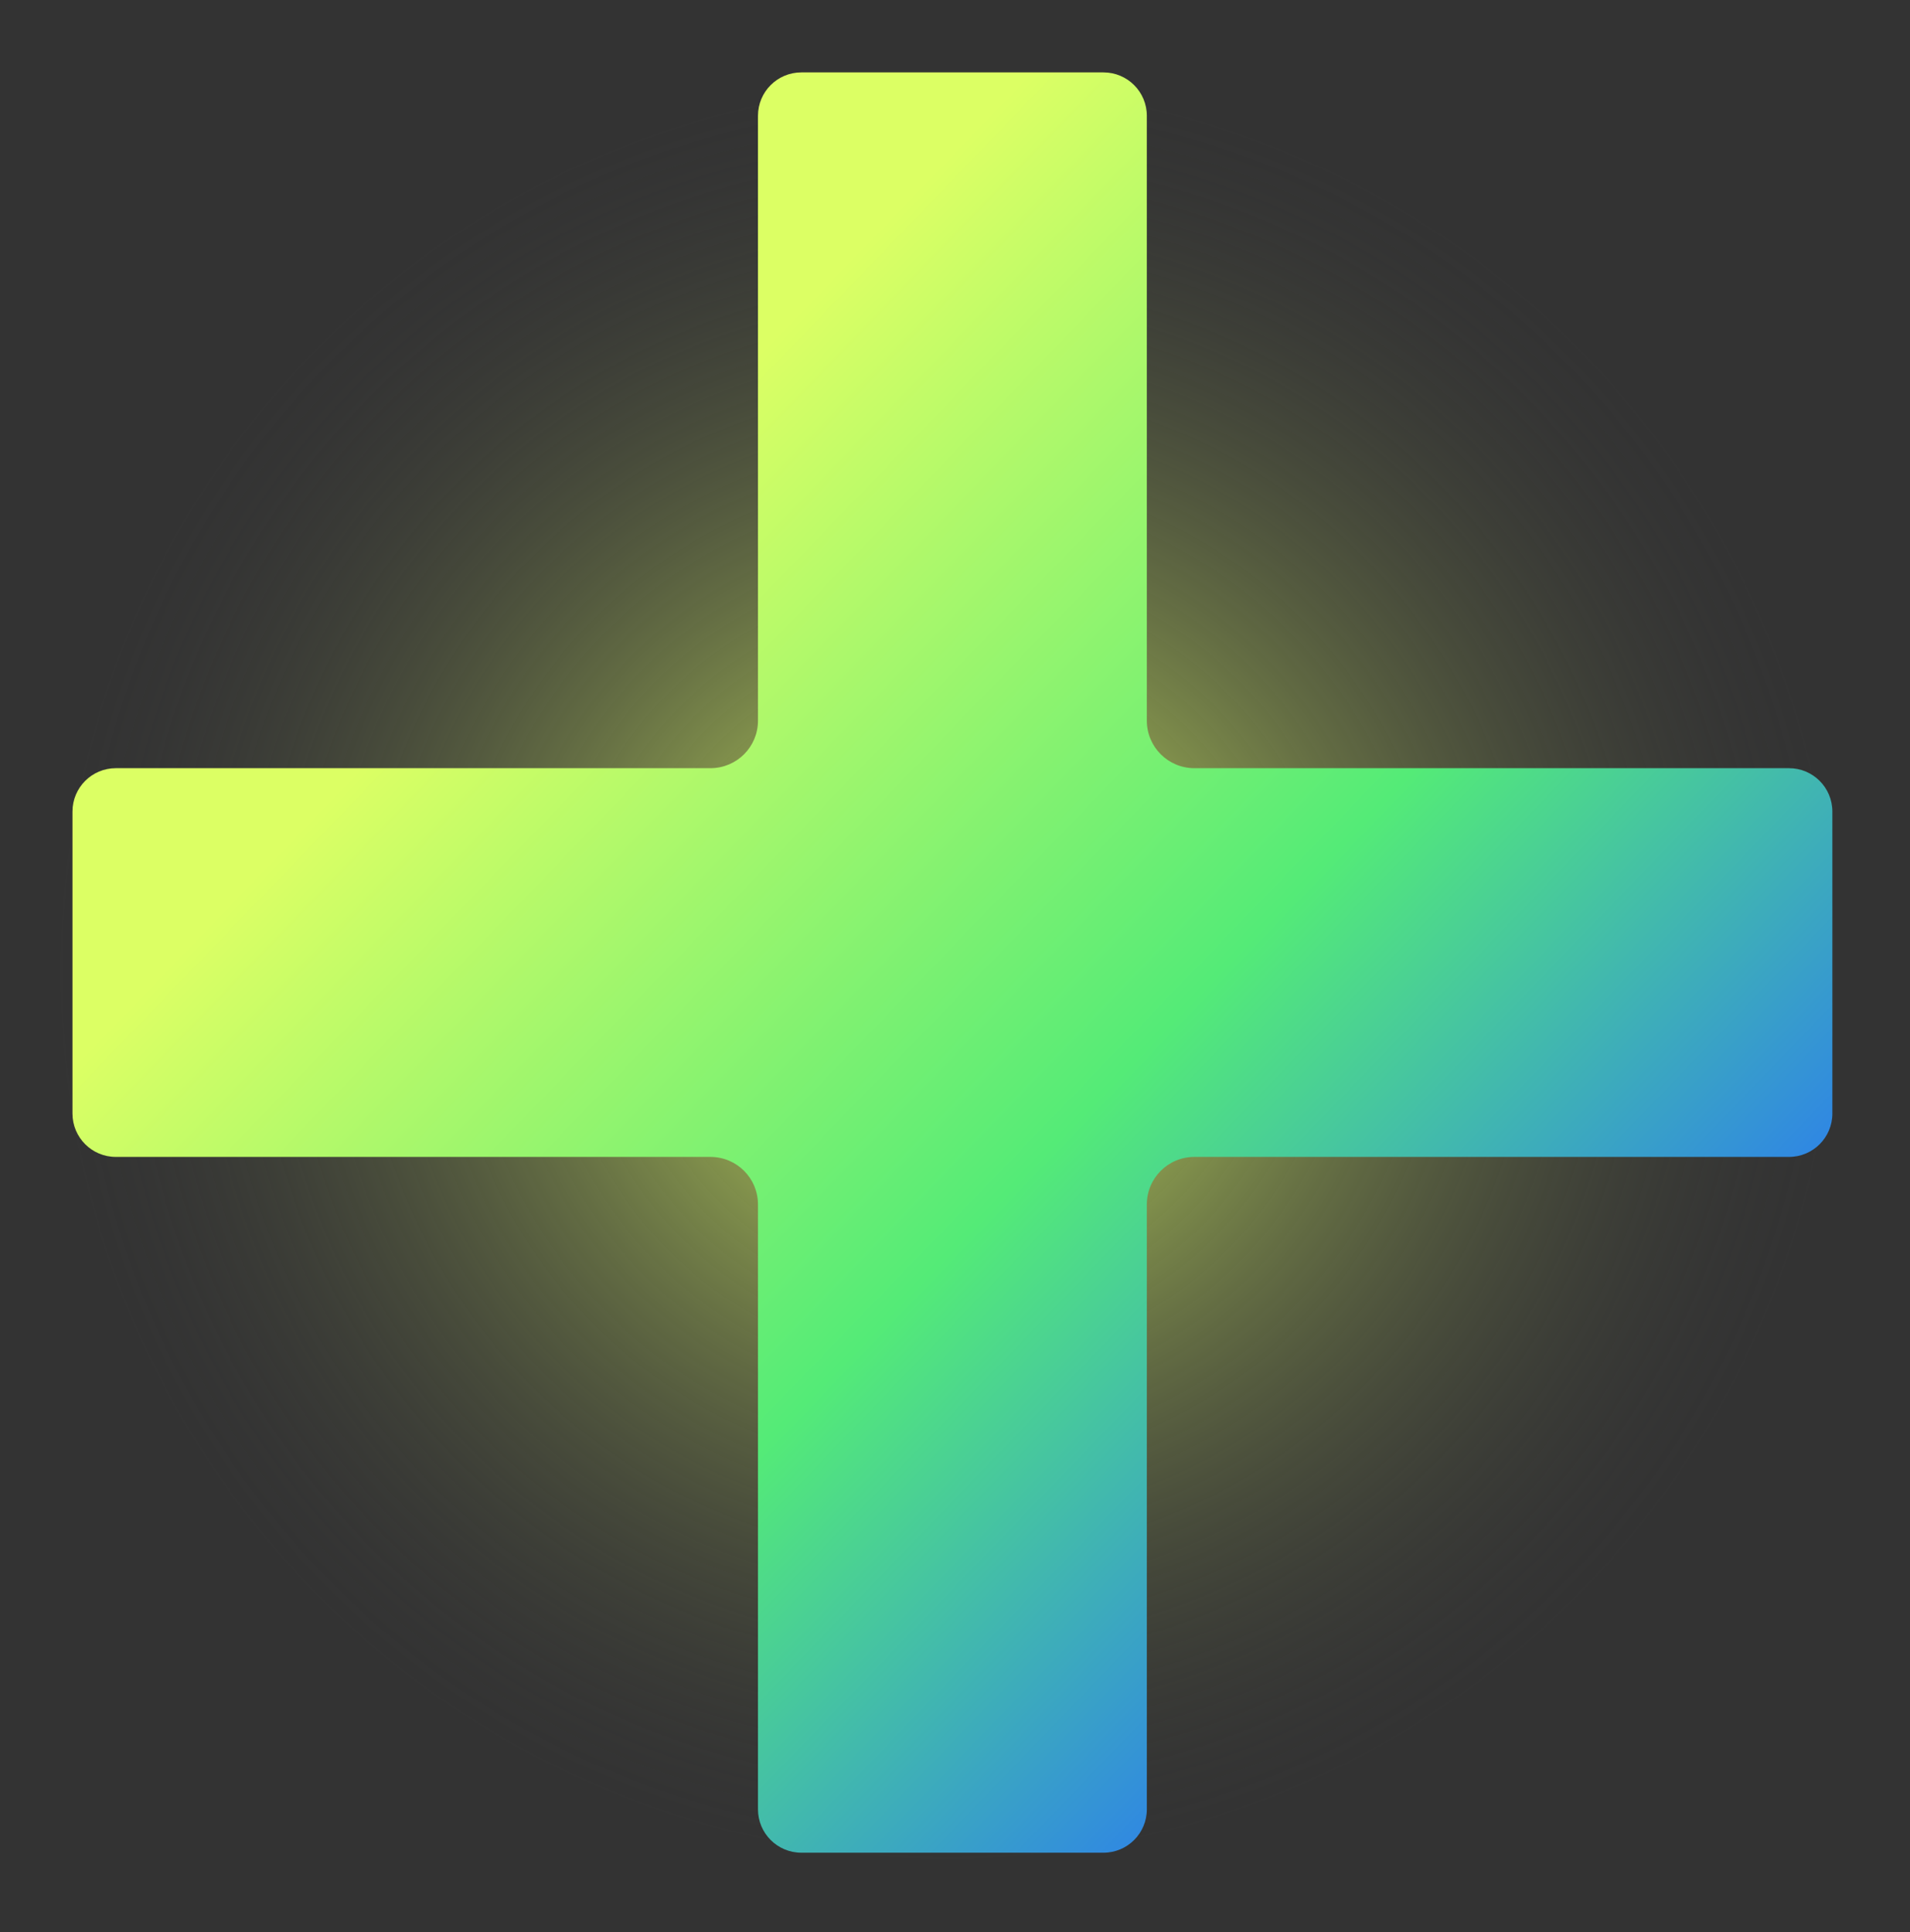 <?xml version="1.0" encoding="utf-8"?>
<svg xmlns="http://www.w3.org/2000/svg" fill="none" height="100%" overflow="visible" preserveAspectRatio="none" style="display: block;" viewBox="0 0 85 86" width="100%">
<rect x="0" y="0" width="85" height="86" fill="#333333" stroke="none"/>
<g id="Plus Icon">
<circle cx="42.173" cy="43.243" fill="url(#paint0_radial_0_15277)" id="Ellipse 106" r="39.485"/>
<path d="M49.106 3.222C50.173 3.222 51.037 4.086 51.037 5.153V32.074C51.037 33.243 51.983 34.188 53.152 34.189H79.613C80.681 34.189 81.545 35.052 81.545 36.119V49.559C81.545 50.627 80.681 51.49 79.613 51.49H53.152C51.983 51.49 51.037 52.436 51.037 53.605V80.526C51.037 81.593 50.173 82.457 49.106 82.457H35.663C34.596 82.457 33.732 81.593 33.732 80.526V53.605C33.732 52.436 32.787 51.491 31.617 51.49H5.156C4.089 51.49 3.225 50.627 3.225 49.559V36.119C3.225 35.052 4.089 34.189 5.156 34.189H31.617C32.787 34.188 33.732 33.243 33.732 32.074V5.153C33.732 4.086 34.596 3.222 35.663 3.222H49.106Z" fill="url(#paint1_linear_0_15277)" id="Intersect"/>
</g>
<defs>
<radialGradient cx="0" cy="0" gradientTransform="translate(42.173 43.243) rotate(90) scale(39.485)" gradientUnits="userSpaceOnUse" id="paint0_radial_0_15277" r="1">
<stop stop-color="#DCFF64"/>
<stop offset="1" stop-color="#3F3F3F" stop-opacity="0"/>
</radialGradient>
<linearGradient gradientUnits="userSpaceOnUse" id="paint1_linear_0_15277" x1="14.051" x2="71.03" y1="15.893" y2="70.769">
<stop offset="0.178" stop-color="#DCFF64"/>
<stop offset="0.606" stop-color="#54EB77"/>
<stop offset="1" stop-color="#266DFF"/>
</linearGradient>
</defs>
</svg>